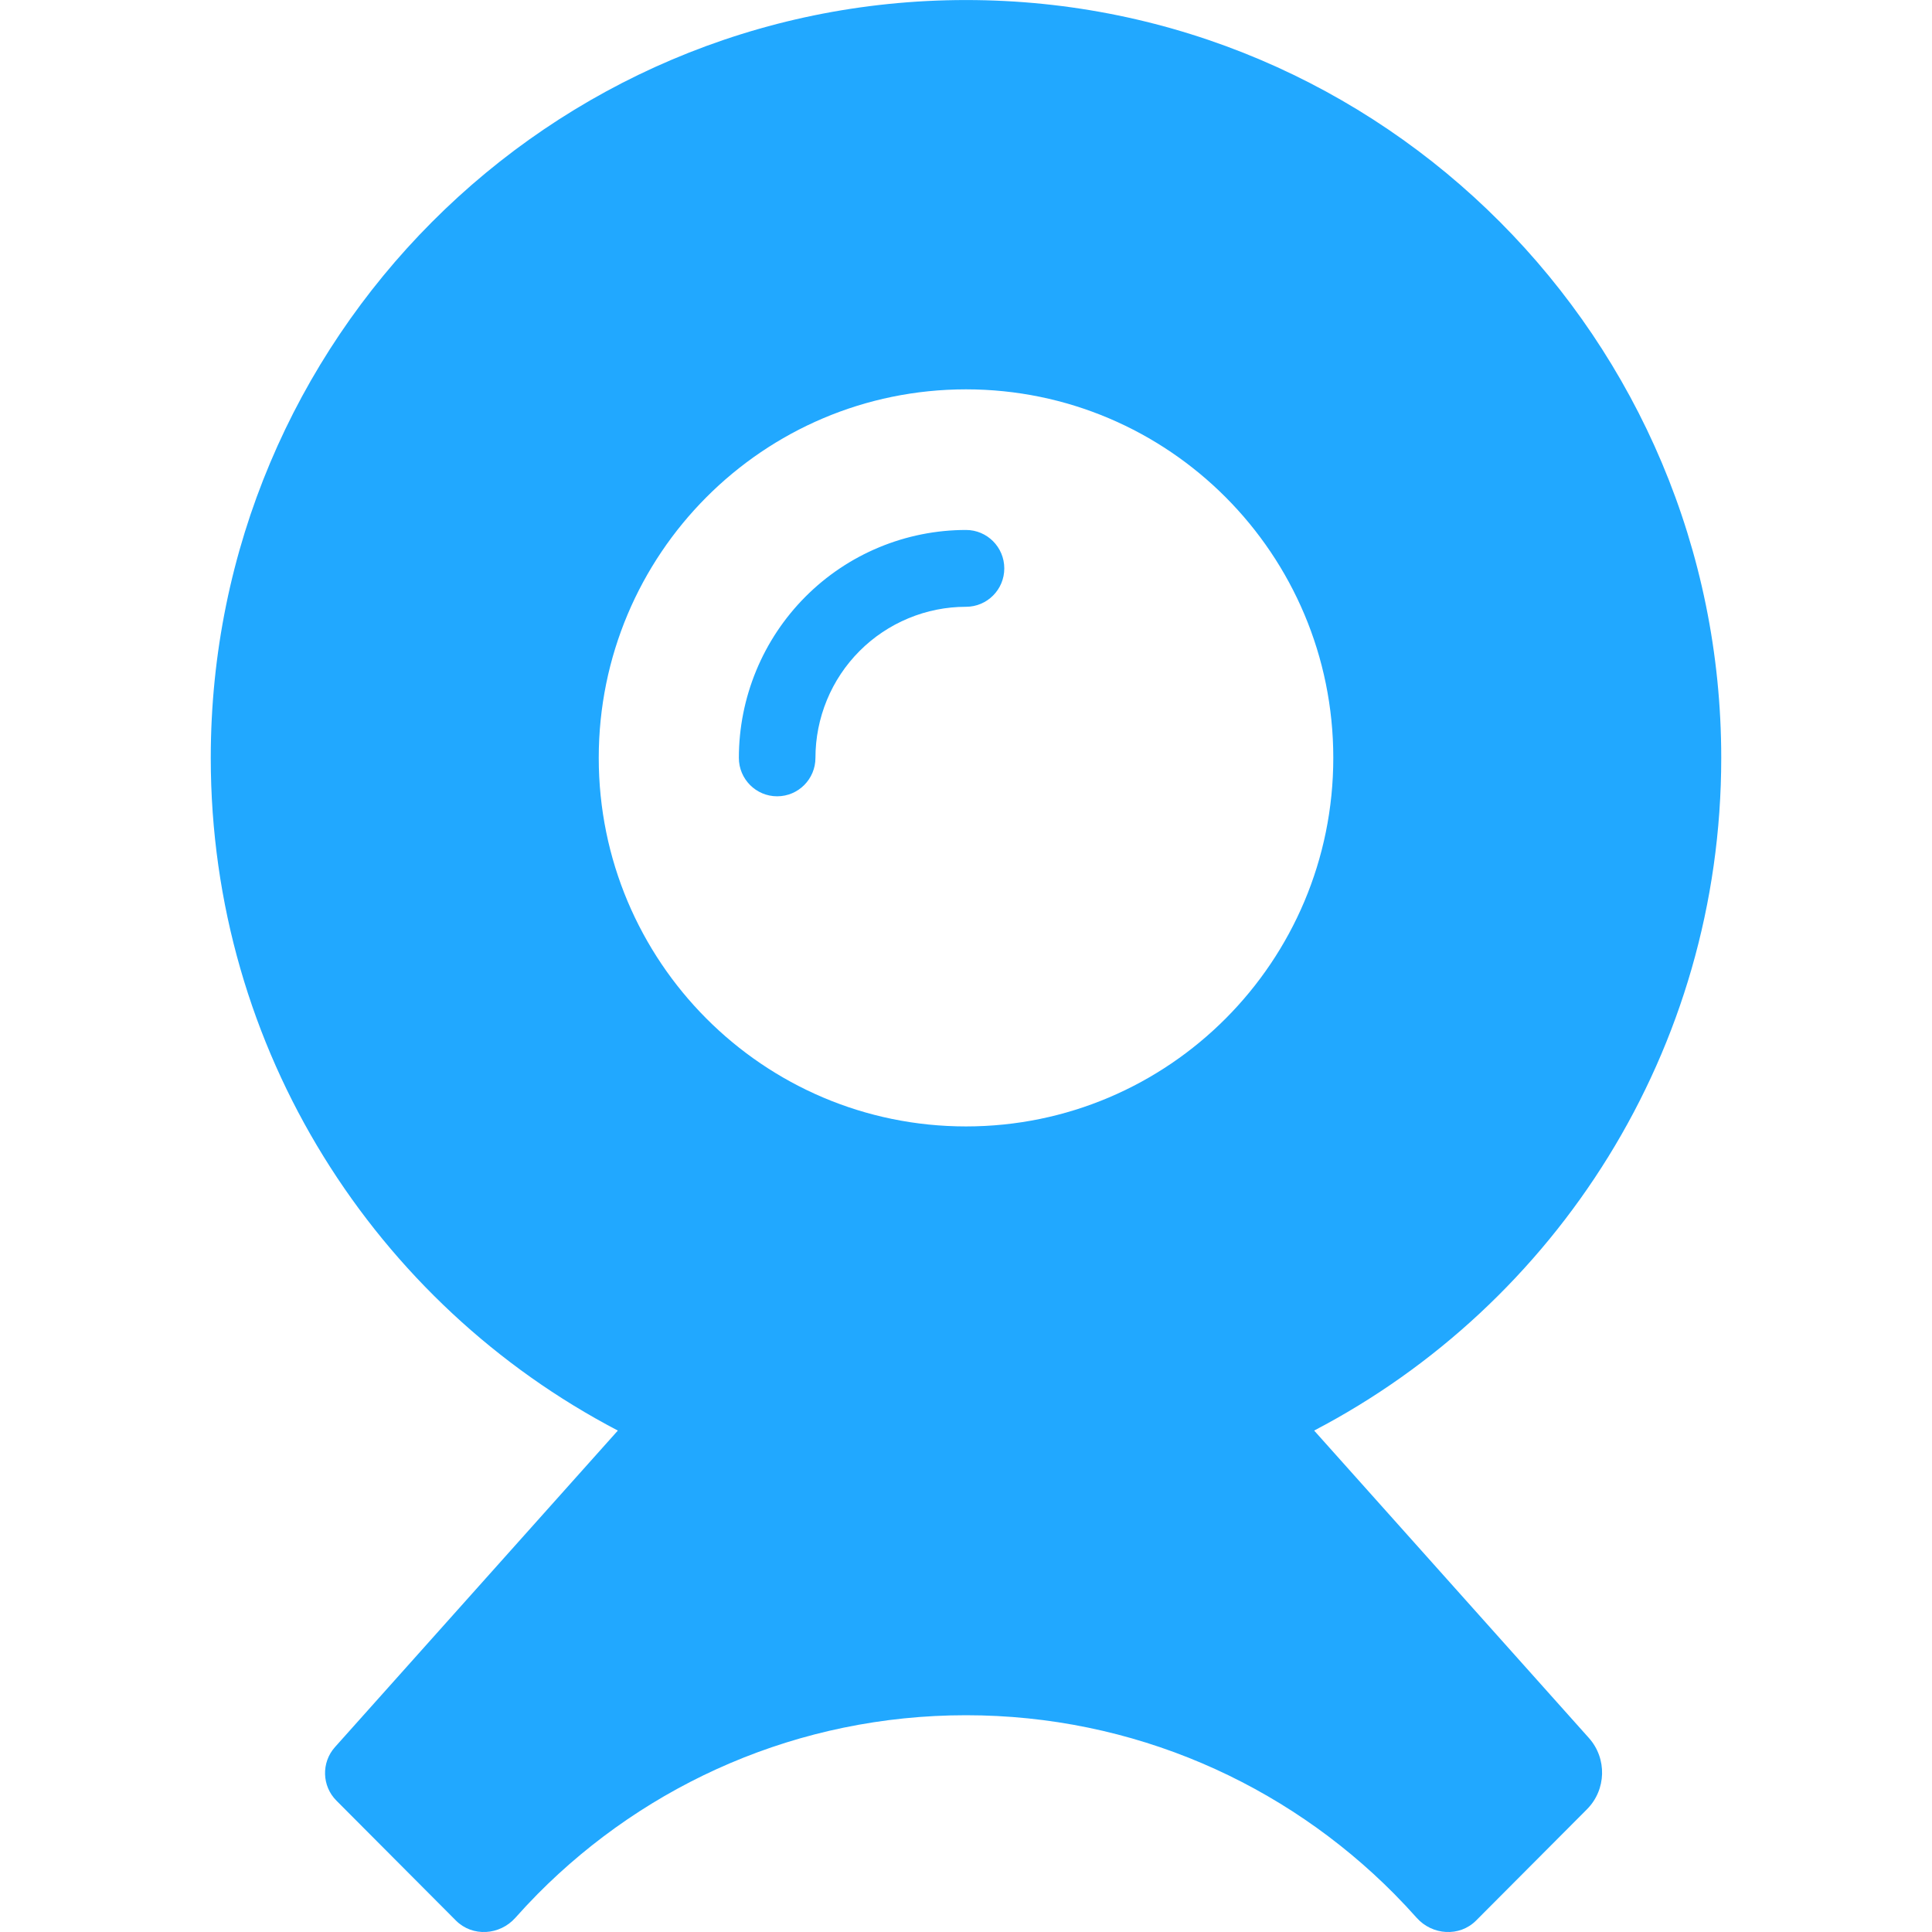 <?xml version="1.0" encoding="UTF-8"?>
<svg xmlns="http://www.w3.org/2000/svg" width="55" height="55" viewBox="0 0 55 55" fill="none">
  <g clip-path="url(#clip0_2782_41892)">
    <path fill-rule="evenodd" clip-rule="evenodd" d="M37.411 40.725C44.297 37.13 49 29.904 49 21.575C49 9.66 39.374 0.001 27.5 0.001C15.626 0.001 6 9.66 6 21.575C6 29.904 10.703 37.13 17.589 40.725L9.535 49.737C9.144 50.175 9.162 50.844 9.577 51.26L12.979 54.674C13.451 55.147 14.227 55.094 14.671 54.596C14.877 54.364 15.089 54.138 15.307 53.917C18.421 50.774 22.734 48.829 27.5 48.829C32.266 48.829 36.579 50.775 39.693 53.917C39.911 54.138 40.123 54.364 40.33 54.596C40.773 55.094 41.55 55.147 42.021 54.674L45.177 51.507C45.73 50.952 45.754 50.06 45.232 49.476L37.411 40.725ZM37.956 21.575C37.956 27.37 33.274 32.067 27.5 32.067C21.726 32.067 17.045 27.37 17.045 21.575C17.045 15.781 21.726 11.084 27.5 11.084C33.274 11.084 37.956 15.781 37.956 21.575ZM27.5 17.274C26.937 17.274 26.38 17.385 25.86 17.602C25.34 17.818 24.867 18.134 24.469 18.534C24.071 18.933 23.755 19.407 23.54 19.929C23.325 20.451 23.214 21.01 23.214 21.575C23.214 22.179 22.726 22.669 22.124 22.669C21.522 22.669 21.034 22.179 21.034 21.575C21.034 20.723 21.202 19.88 21.527 19.092C21.852 18.305 22.328 17.59 22.928 16.988C23.529 16.385 24.241 15.907 25.026 15.581C25.81 15.255 26.651 15.087 27.5 15.087C28.102 15.087 28.59 15.577 28.59 16.181C28.59 16.785 28.102 17.274 27.5 17.274Z" fill="#21A8FF"></path>
  </g>
  <defs>
    <clipPath id="clip0_2782_41892">
      <rect width="55" height="55" fill="white" transform="translate(0 0.001)"></rect>
    </clipPath>
  </defs>
</svg>
